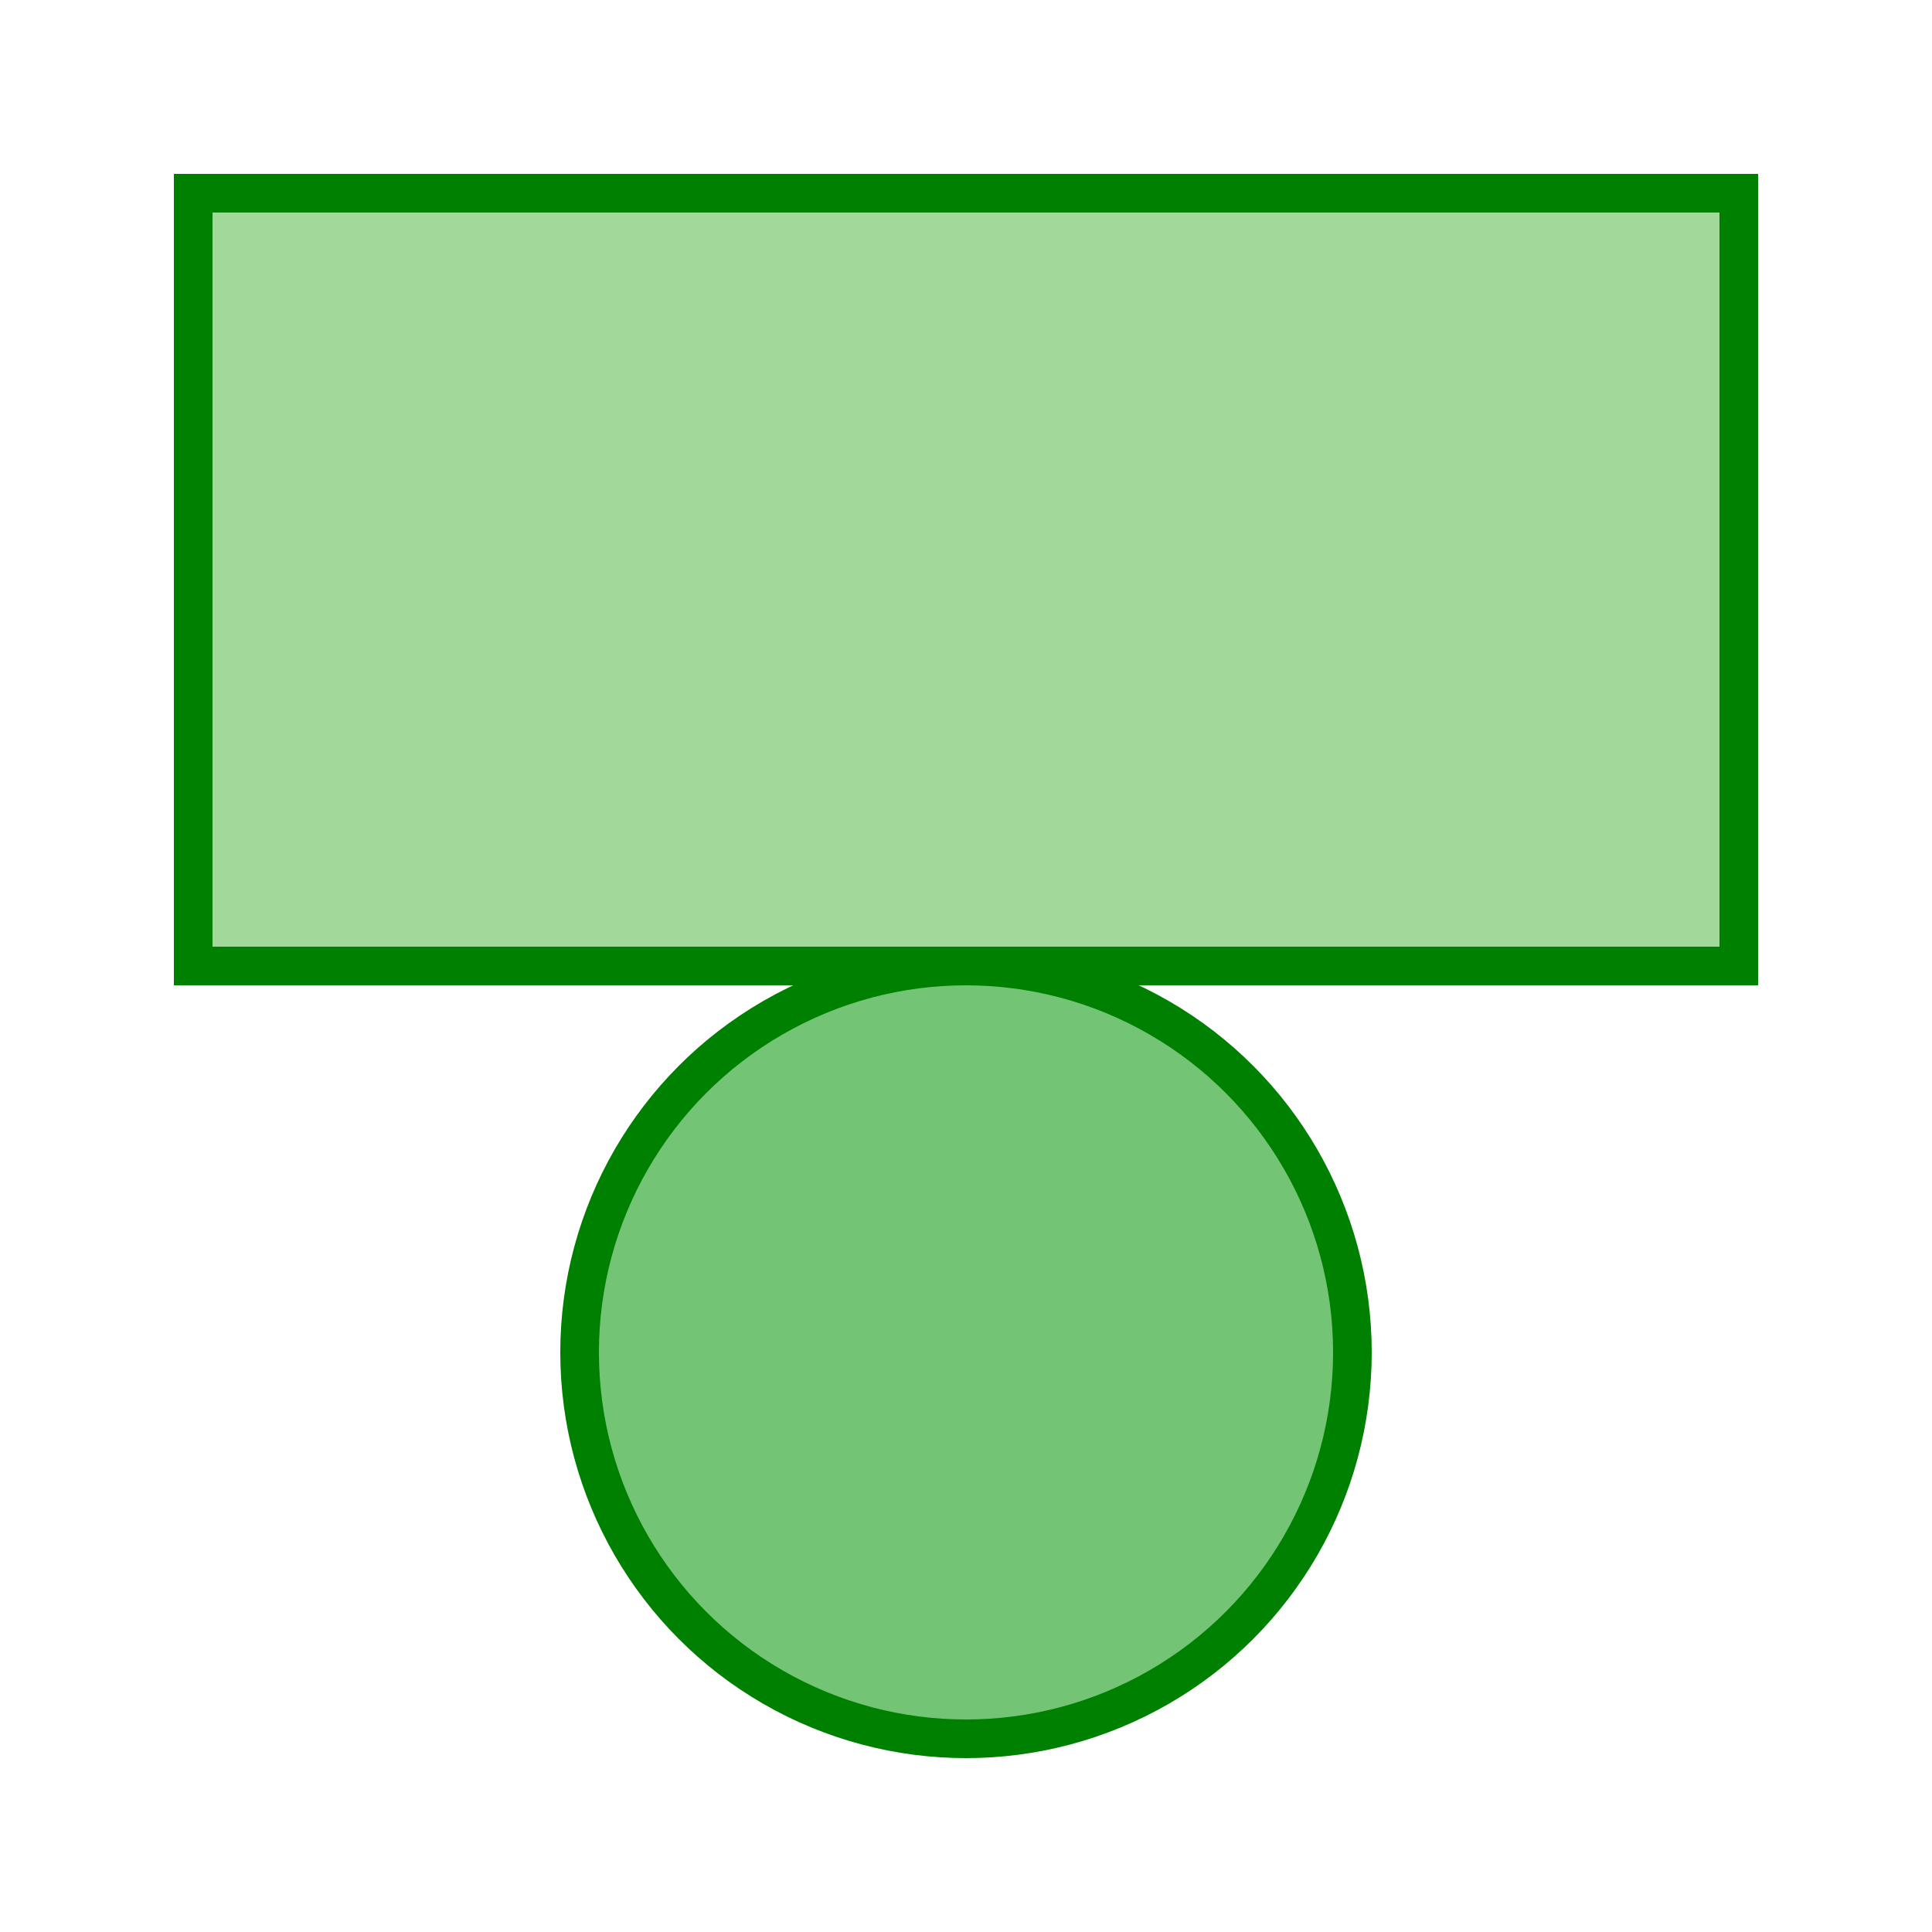 <svg xmlns="http://www.w3.org/2000/svg" viewBox="0 0 100 100" fill="none" stroke="green" stroke-width="2">
  <rect x="10" y="10" width="80" height="40" fill="#a1d99b" />
  <circle cx="50" cy="70" r="20" fill="#74c476" />
</svg>